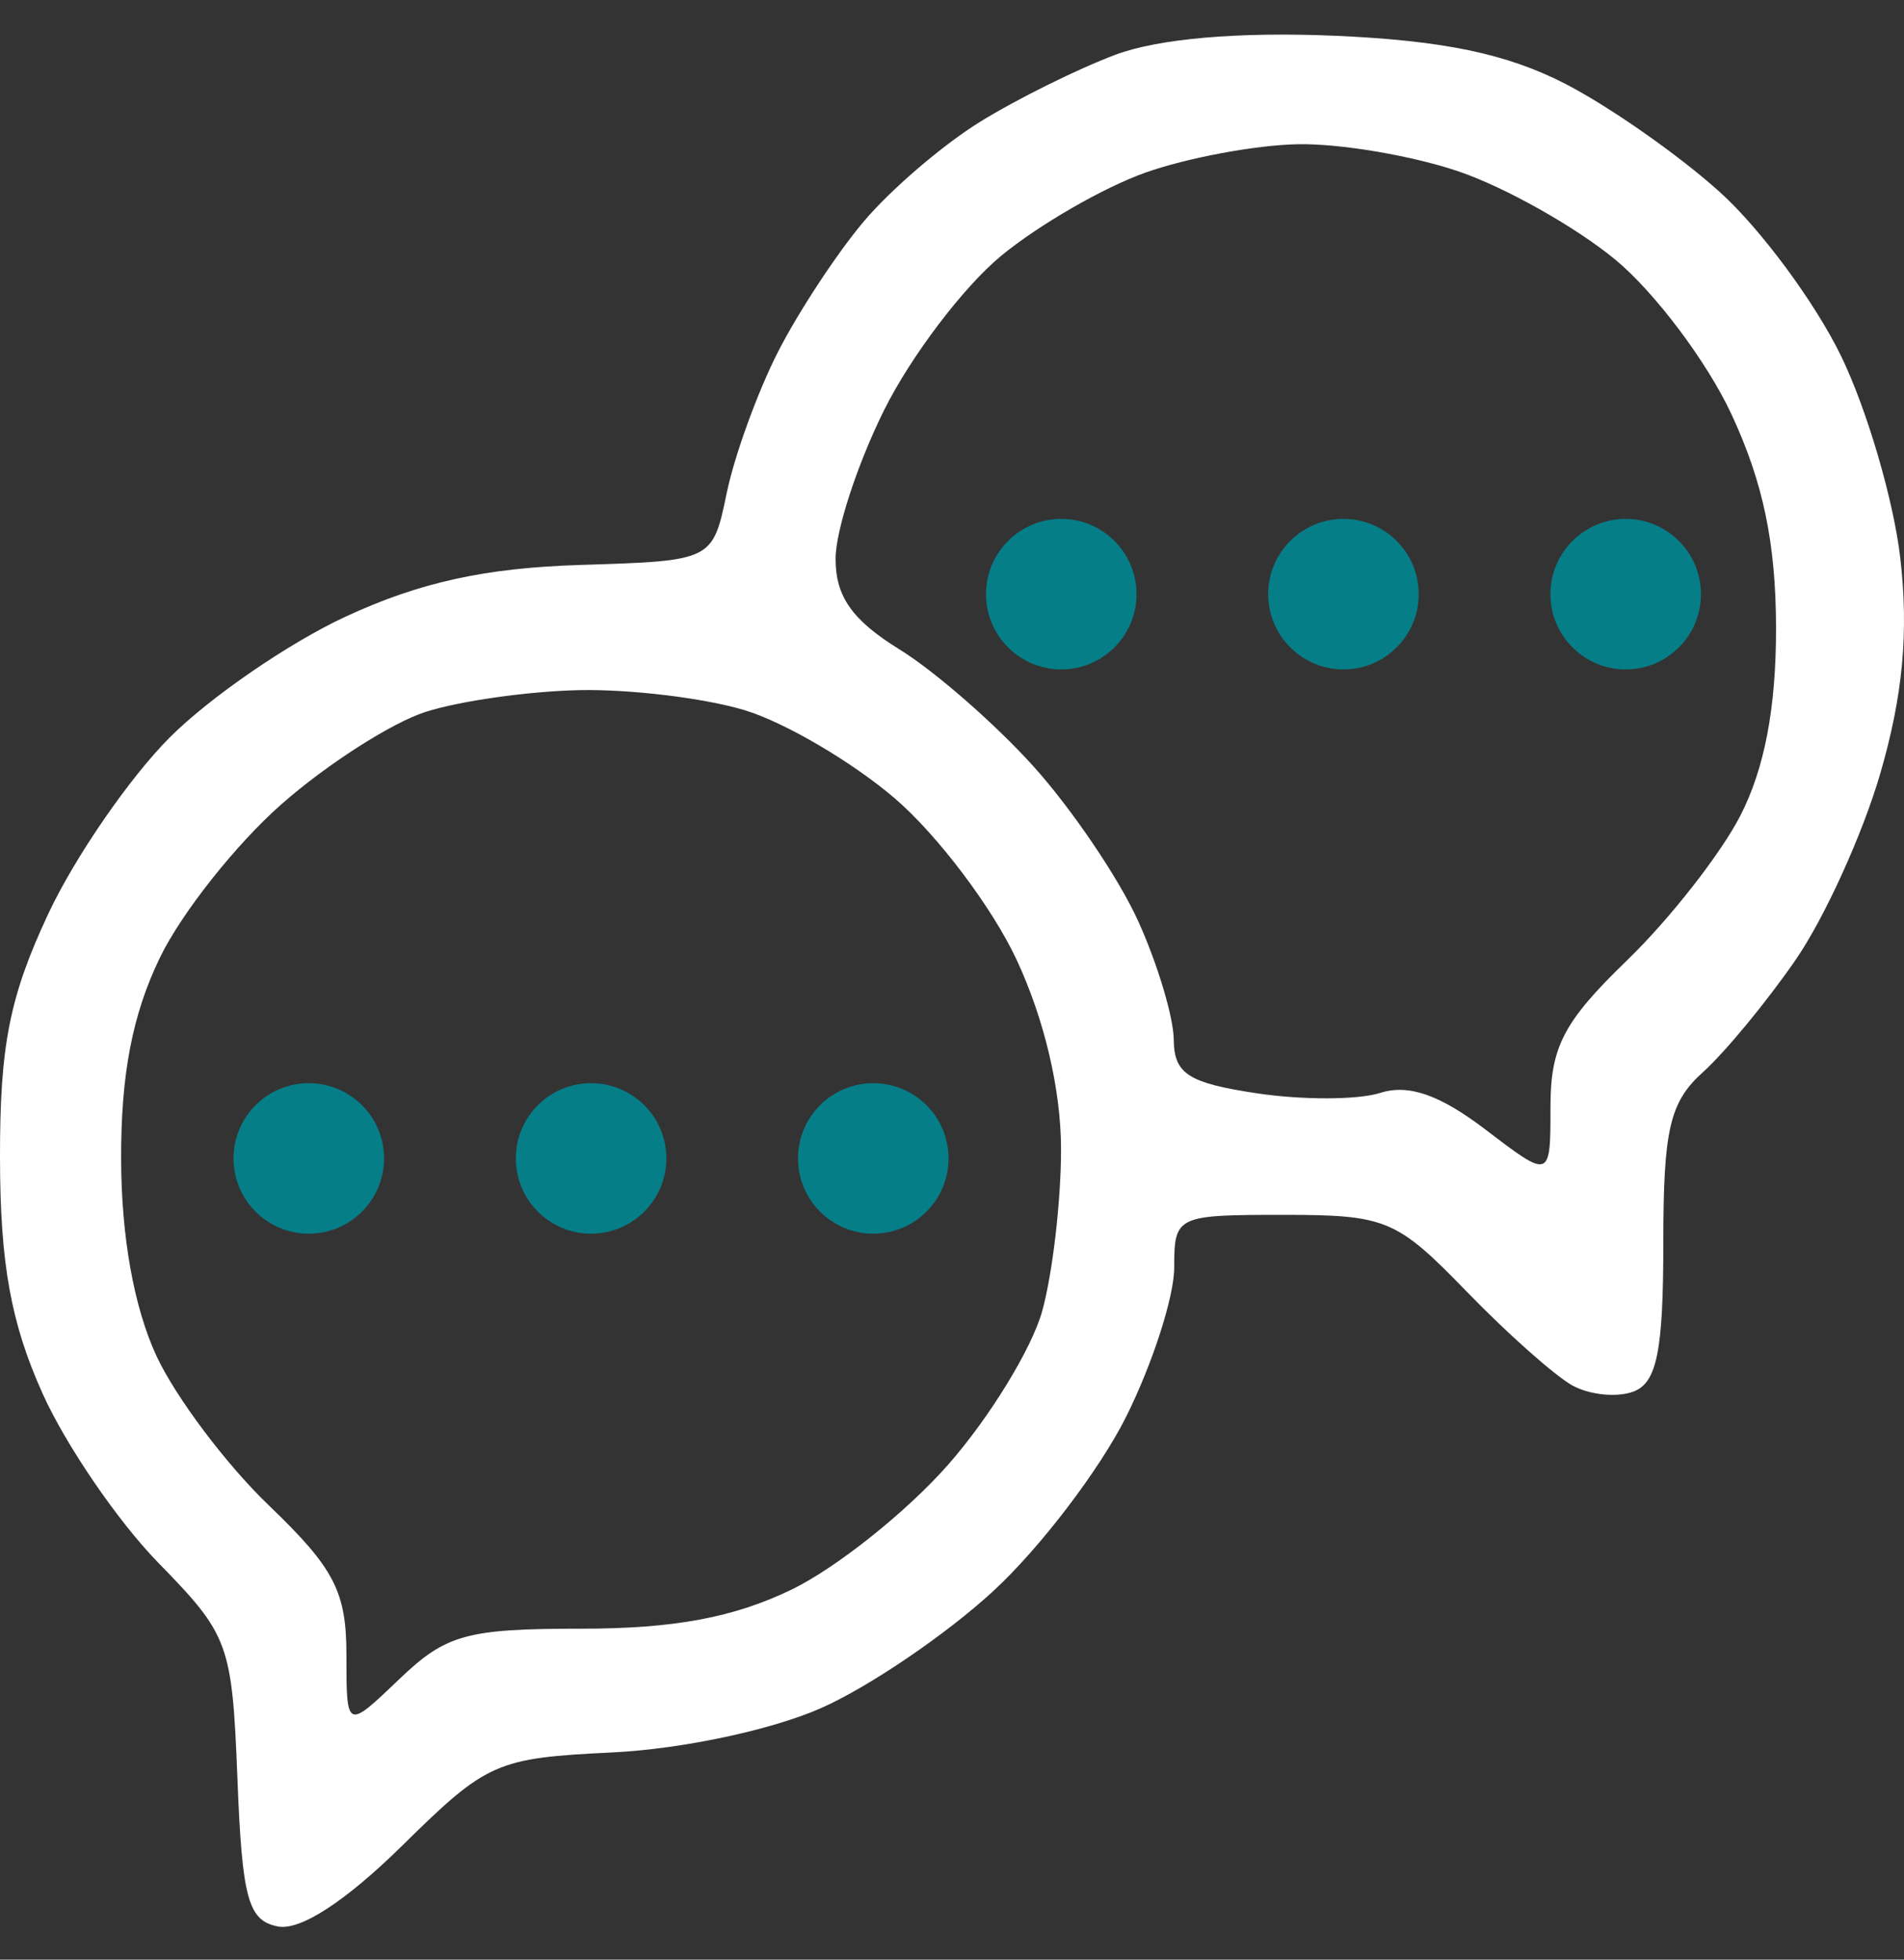 <svg width="34" height="35" viewBox="0 0 34 35" fill="none" xmlns="http://www.w3.org/2000/svg">
<rect x="0" y="0" width="34" height="35" fill="#333333" stroke="none"/>
<g id="icon-chat">
<path id="Layer 2" fill-rule="evenodd" clip-rule="evenodd" d="M19.92 0.977C19.252 1.227 18.162 1.767 17.499 2.177C16.836 2.587 15.902 3.388 15.423 3.957C14.944 4.525 14.256 5.573 13.893 6.284C13.53 6.996 13.119 8.127 12.979 8.797C12.726 10.017 12.726 10.017 10.366 10.09C8.663 10.143 7.494 10.4 6.172 11.013C5.163 11.481 3.751 12.451 3.033 13.169C2.315 13.888 1.337 15.307 0.861 16.323C0.17 17.799 -0.004 18.678 5.74677e-05 20.69C0.003 22.573 0.196 23.634 0.76 24.889C1.176 25.813 2.106 27.174 2.828 27.913C4.089 29.204 4.145 29.355 4.24 31.773C4.324 33.918 4.431 34.306 4.966 34.408C5.364 34.484 6.175 33.956 7.18 32.966C8.698 31.471 8.86 31.399 10.939 31.299C12.181 31.238 13.776 30.899 14.663 30.507C15.517 30.129 16.899 29.19 17.735 28.419C18.572 27.648 19.641 26.244 20.112 25.299C20.582 24.355 20.968 23.158 20.968 22.64C20.968 21.716 21.006 21.698 22.915 21.698C24.753 21.698 24.938 21.776 26.191 23.068C26.921 23.822 27.772 24.577 28.082 24.747C28.392 24.916 28.884 24.964 29.174 24.852C29.587 24.694 29.702 24.119 29.702 22.218C29.702 20.167 29.814 19.686 30.413 19.146C30.804 18.794 31.548 17.893 32.065 17.143C32.582 16.393 33.263 14.894 33.577 13.813C33.98 12.426 34.086 11.292 33.934 9.969C33.815 8.937 33.339 7.312 32.876 6.358C32.413 5.405 31.441 4.089 30.715 3.434C29.99 2.778 28.747 1.907 27.954 1.498C26.909 0.959 25.77 0.722 23.823 0.638C22.117 0.566 20.692 0.689 19.92 0.977ZM26.05 3.063C26.878 3.345 28.134 4.052 28.841 4.634C29.547 5.217 30.482 6.46 30.918 7.397C31.485 8.614 31.712 9.702 31.715 11.213C31.717 12.643 31.51 13.729 31.075 14.573C30.721 15.258 29.814 16.417 29.059 17.147C27.921 18.248 27.687 18.696 27.687 19.768C27.687 21.06 27.687 21.06 26.527 20.175C25.71 19.553 25.154 19.358 24.646 19.52C24.249 19.646 23.26 19.649 22.446 19.527C21.22 19.343 20.966 19.18 20.96 18.57C20.956 18.166 20.669 17.209 20.322 16.445C19.975 15.681 19.132 14.437 18.449 13.681C17.766 12.925 16.693 11.988 16.064 11.6C15.217 11.076 14.921 10.656 14.921 9.979C14.921 9.476 15.313 8.278 15.791 7.318C16.27 6.357 17.209 5.12 17.878 4.569C18.547 4.017 19.705 3.349 20.451 3.084C21.197 2.819 22.423 2.59 23.176 2.576C23.928 2.561 25.221 2.78 26.05 3.063ZM13.289 12.682C14.005 12.896 15.214 13.605 15.977 14.258C16.74 14.912 17.72 16.21 18.155 17.144C18.652 18.212 18.946 19.466 18.947 20.522C18.948 21.446 18.796 22.749 18.61 23.419C18.424 24.088 17.668 25.323 16.929 26.162C16.19 27.002 14.934 28.003 14.139 28.389C13.104 28.89 12.037 29.089 10.382 29.089C8.332 29.089 7.965 29.19 7.129 29.991C6.186 30.894 6.186 30.894 6.186 29.556C6.186 28.427 5.97 28.01 4.803 26.889C4.041 26.159 3.138 24.956 2.794 24.218C2.394 23.355 2.167 22.099 2.163 20.712C2.157 19.196 2.364 18.119 2.855 17.105C3.24 16.309 4.217 15.075 5.027 14.363C5.837 13.65 6.995 12.908 7.602 12.714C8.209 12.519 9.444 12.345 10.347 12.326C11.249 12.307 12.573 12.467 13.289 12.682Z" fill="white"/>
<circle id="Ellipse 4" cx="5.514" cy="20.69" r="1.344" fill="#057E88"/>
<circle id="Ellipse 7" cx="18.951" cy="10.612" r="1.344" fill="#057E88"/>
<circle id="Ellipse 5" cx="10.555" cy="20.69" r="1.344" fill="#057E88"/>
<circle id="Ellipse 8" cx="23.99" cy="10.612" r="1.344" fill="#057E88"/>
<circle id="Ellipse 6" cx="15.594" cy="20.69" r="1.344" fill="#057E88"/>
<circle id="Ellipse 9" cx="29.03" cy="10.612" r="1.344" fill="#057E88"/>
</g>
</svg>
